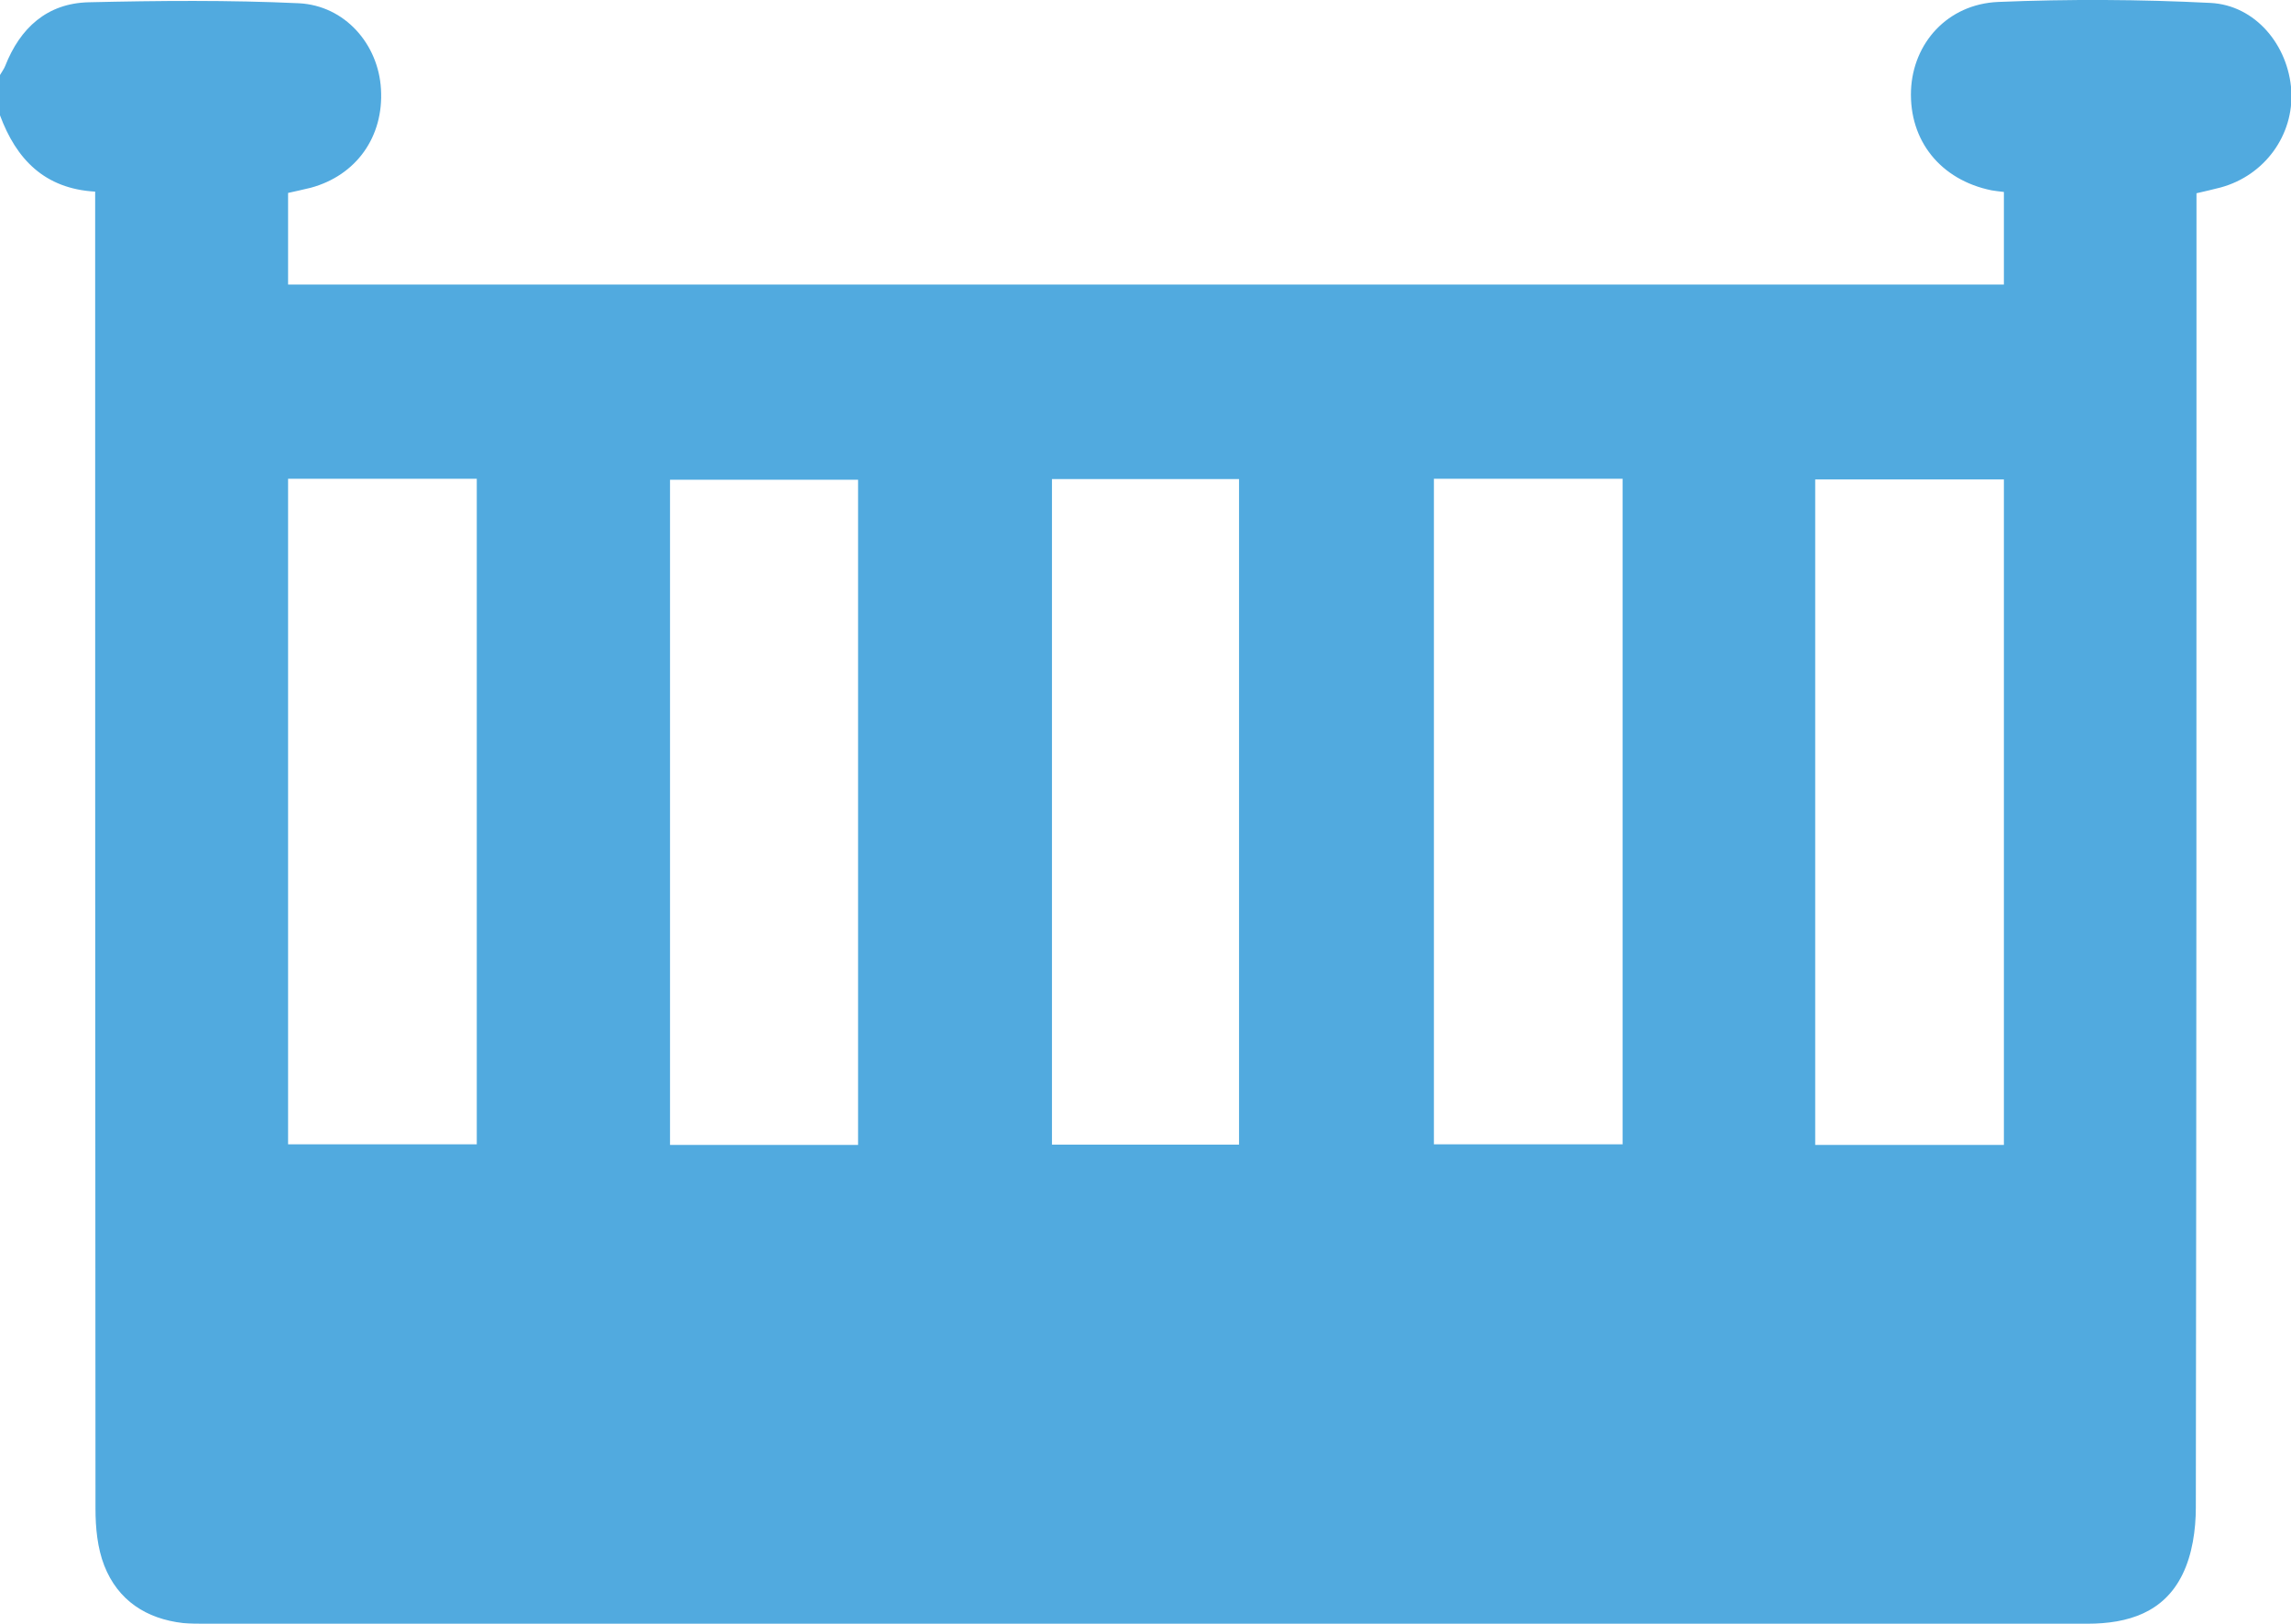 <?xml version="1.0" encoding="UTF-8"?>
<svg id="Layer_1" data-name="Layer 1" xmlns="http://www.w3.org/2000/svg" viewBox="0 0 70.54 50">
  <defs>
    <style>
      .cls-1 {
        fill: #51aadf;
      }
    </style>
  </defs>
  <path class="cls-1" d="m0,3.55C0,3.14,0,2.73,0,2.31c.05-.09.12-.18.16-.28C.62.86,1.45.1,2.73.07,4.88.02,7.05,0,9.2.1c1.42.07,2.45,1.26,2.53,2.64.09,1.47-.76,2.66-2.16,3.04-.24.06-.48.11-.7.16v2.82h52.83v-2.85c-.16-.02-.27-.03-.38-.05-1.57-.32-2.54-1.53-2.48-3.08.06-1.45,1.12-2.65,2.68-2.72,2.18-.09,4.36-.08,6.54.03,1.39.07,2.4,1.31,2.49,2.7.08,1.37-.82,2.61-2.17,2.98-.24.06-.48.12-.75.18v.92c0,13.18,0,26.36-.02,39.54,0,.69-.11,1.45-.41,2.06-.57,1.17-1.67,1.52-2.93,1.52-19.31,0-38.63,0-57.94,0-.23,0-.46,0-.69-.02-1.14-.13-2.01-.7-2.43-1.77-.21-.54-.27-1.16-.27-1.75-.01-13.2-.01-26.41-.01-39.61,0-.29,0-.59,0-.94C1.37,5.81.5,4.9,0,3.55Zm8.87,11.19v20.49h5.81V14.74h-5.81Zm17.55,20.51V14.77h-5.79v20.48h5.79Zm17.73-20.51v20.49h5.81V14.74h-5.81Zm17.55,20.51V14.76h-5.81v20.49h5.81Zm-23.55,0V14.75h-5.76v20.49h5.76Z"/>
</svg>